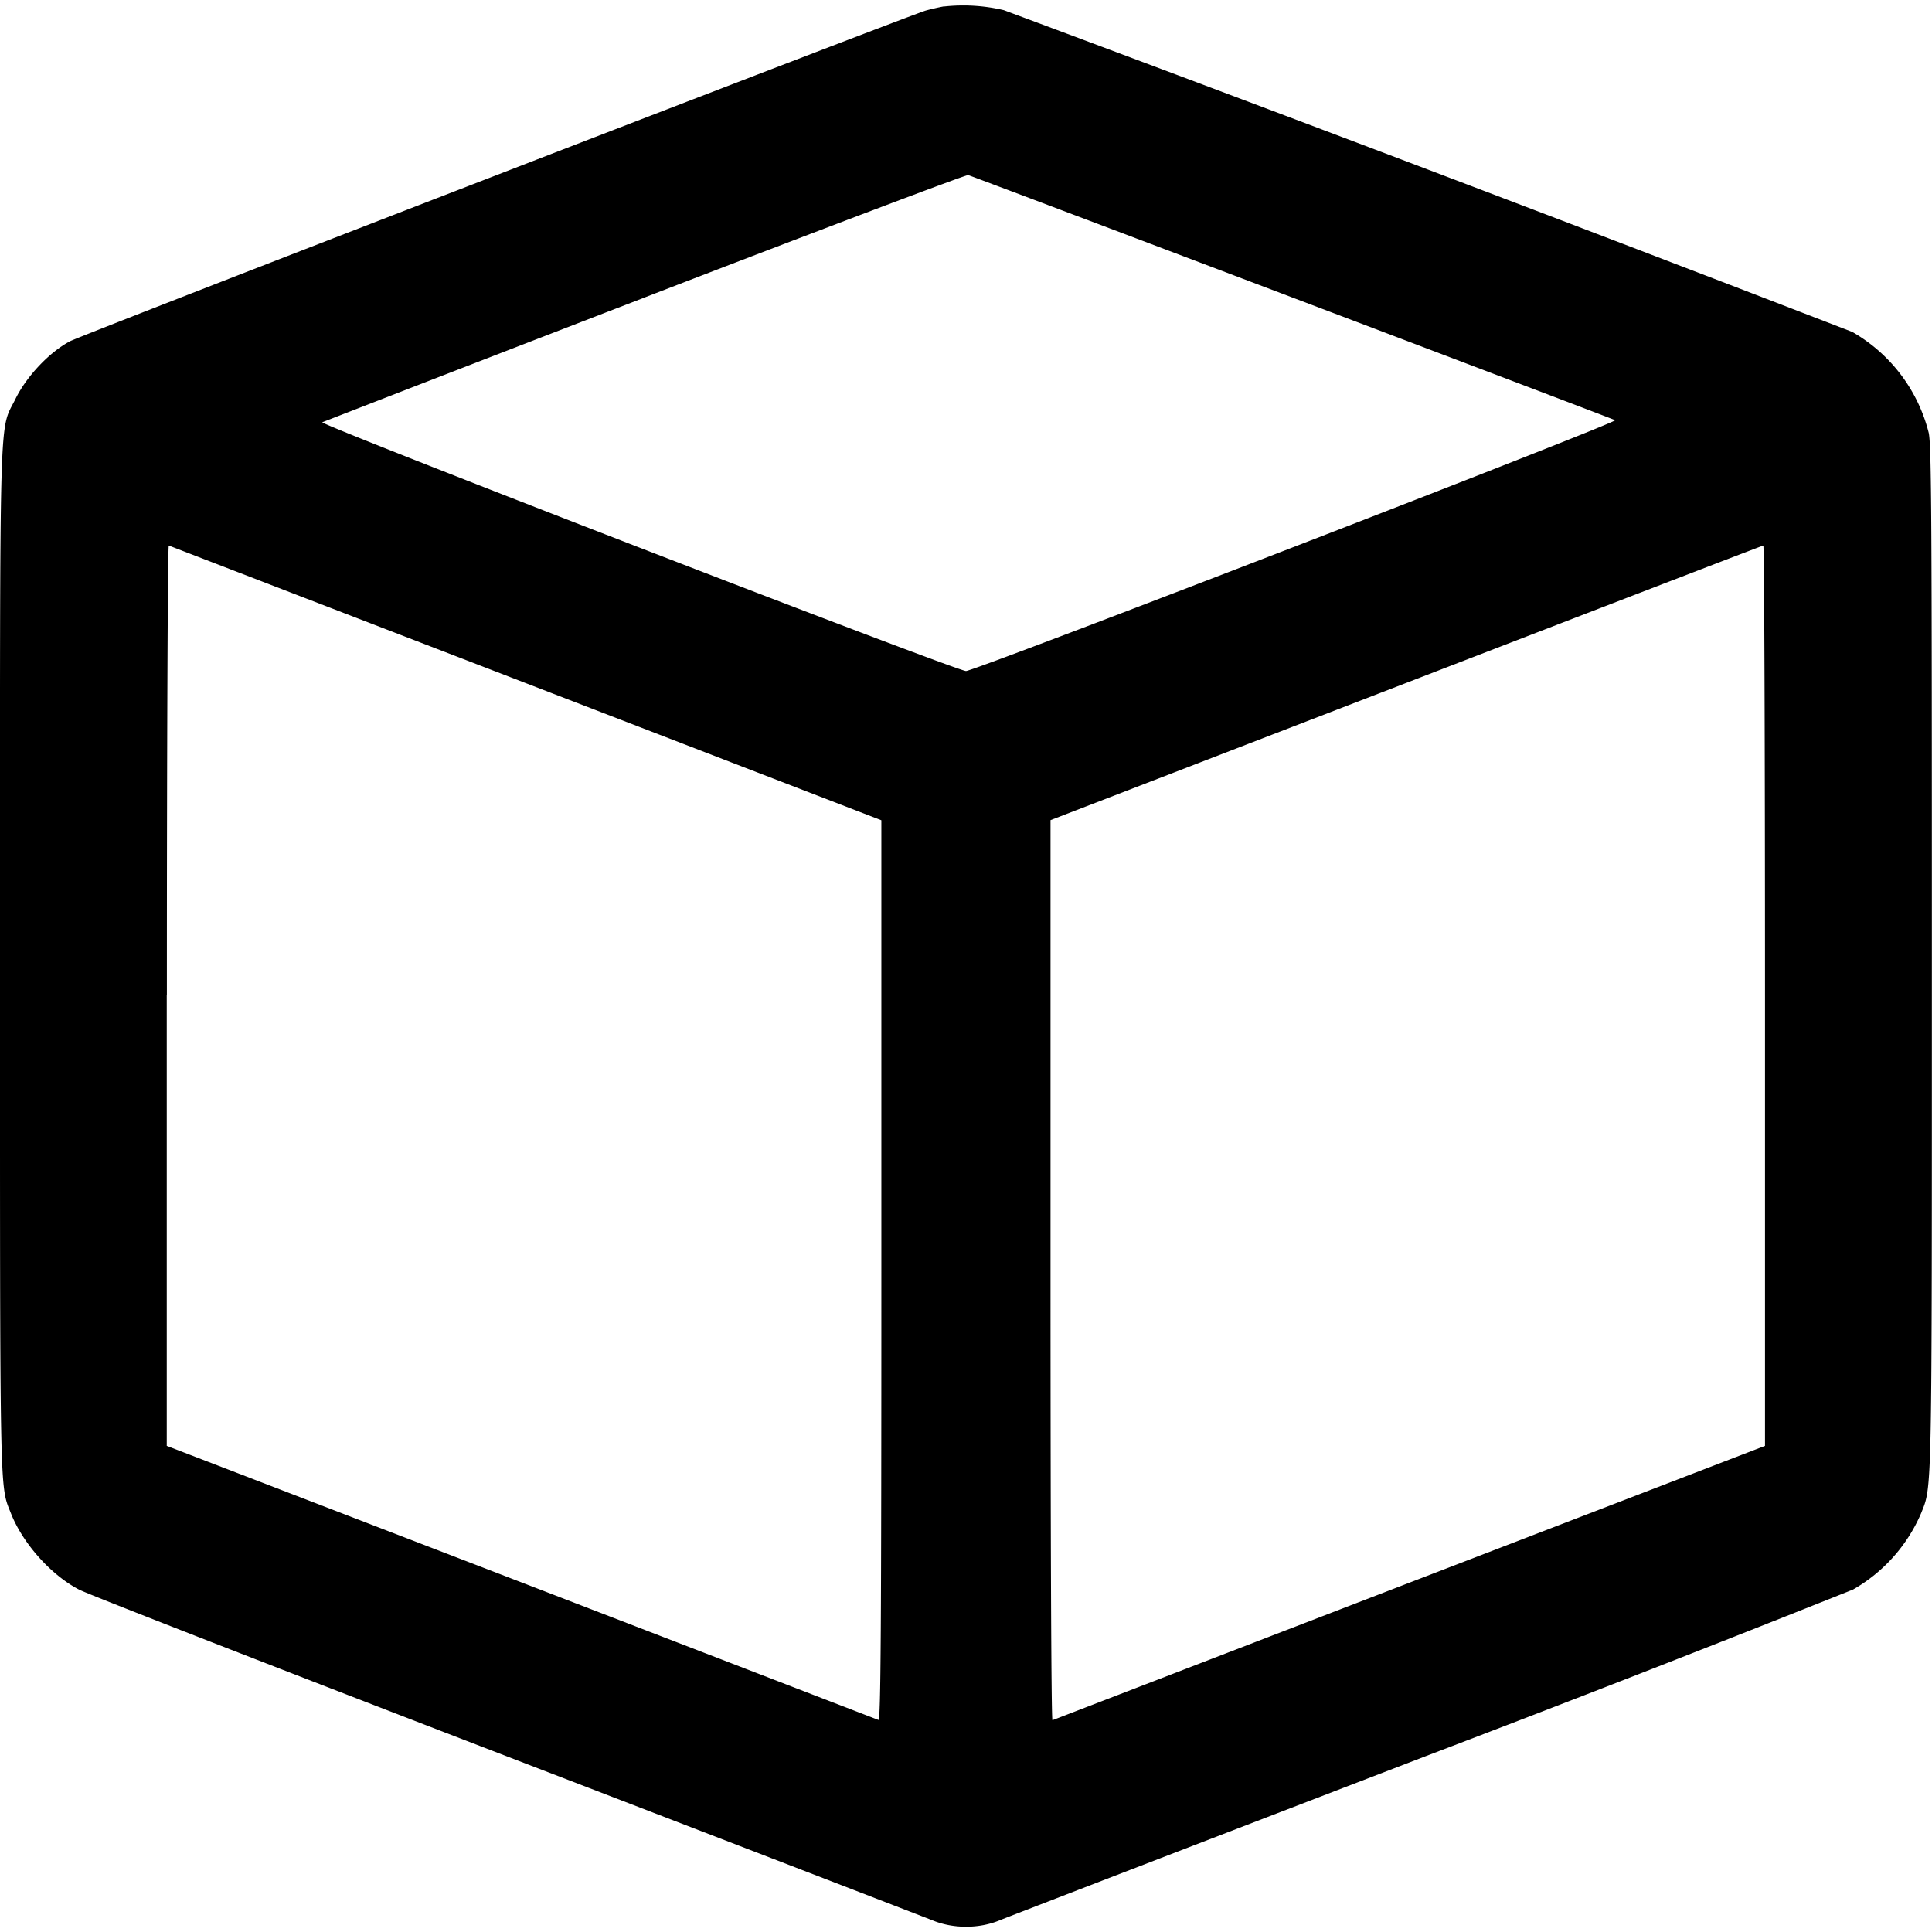 <svg xmlns="http://www.w3.org/2000/svg" fill="none" viewBox="0 0 16 16"><g clip-path="url(#a)"><path fill="currentColor" fill-rule="evenodd" d="M7.816.053a2.016 2.016 0 0 0-.148.034C7.528.127.684 2.771.58 2.826c-.17.09-.357.287-.45.474-.14.286-.13-.068-.13 4.638 0 4.54-.004 4.355.091 4.596.098.248.332.51.563.63.071.038 1.664.658 3.54 1.38 1.875.721 3.464 1.334 3.53 1.36.17.07.383.07.553 0 .065-.027 1.654-.639 3.53-1.36a235.711 235.711 0 0 0 3.539-1.38 1.33 1.33 0 0 0 .563-.63c.093-.234.09-.079.09-4.599 0-3.626-.003-4.24-.026-4.35a1.337 1.337 0 0 0-.633-.836A636.693 636.693 0 0 0 8.313.084a1.466 1.466 0 0 0-.497-.03Zm-2.47 2.408a937.08 937.08 0 0 0-2.677 1.036C2.633 3.513 7.92 5.557 8 5.557c.074 0 5.406-2.06 5.376-2.077-.023-.013-5.288-2.008-5.358-2.03-.015-.005-1.218.45-2.673 1.011ZM1.381 8.243v3.731l2.936 1.13 2.958 1.14c.019.007.024-.744.024-3.721v-3.73L4.356 5.658l-2.958-1.14c-.009-.003-.016 1.673-.016 3.724Zm10.264-2.587L8.7 6.792v3.73c0 2.192.006 3.728.016 3.724l2.959-1.14 2.942-1.132v-3.73c0-2.05-.006-3.727-.014-3.726-.007 0-1.339.513-2.958 1.138Z" clip-rule="evenodd"/></g><defs><clipPath id="a"><path fill="#fff" d="M0 0h16v16H0z"/></clipPath></defs></svg>